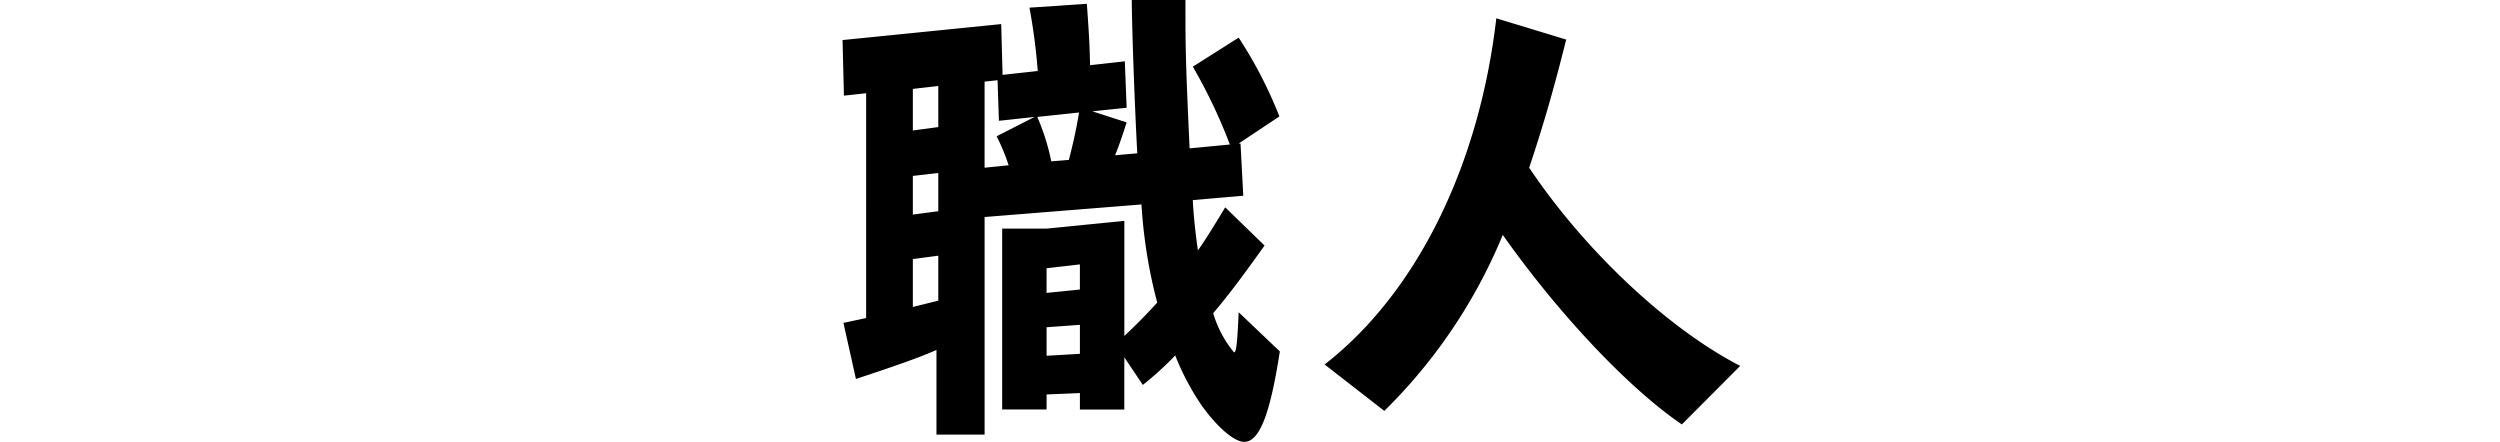 <svg xmlns="http://www.w3.org/2000/svg" width="181" height="32" viewBox="0 0 181 32">
  <defs>
    <style>
      .cls-1 {
        fill-rule: evenodd;
      }
    </style>
  </defs>
  <path id="あぁ_やっぱりサイエンスホームだよな_のコピー_3" data-name="あぁ…やっぱりサイエンスホームだよな。 のコピー 3" class="cls-1" d="M89.679,22.607c-0.1,2.275-.168,2.905-0.336,2.905a8.006,8.006,0,0,1-1.508-2.835c1.207-1.436,2.044-2.556,3.719-4.9l-2.848-2.765c-0.737,1.225-1.541,2.52-1.977,3.115-0.167-1.12-.335-2.7-0.368-3.641l3.652-.314-0.2-3.781H89.679l2.948-1.96a31.04,31.04,0,0,0-2.948-5.705l-3.318,2.1a38.507,38.507,0,0,1,2.681,5.636l-2.915.28c-0.235-5.076-.3-7-0.3-9.381V0H81.938c0.034,2.87.234,7.98,0.4,11.1l-1.608.141c0.268-.631.57-1.54,0.838-2.381l-2.479-.8L81.569,7.8,81.436,4.44l-2.514.28c-0.033-1.4-.067-2.136-0.234-4.445l-4.155.279a43.136,43.136,0,0,1,.6,4.586l-2.546.28-0.1-3.676L61,2.9l0.1,4.025,1.608-.175V23.027l-1.643.35,0.905,4.061c2.948-.98,4.456-1.5,5.83-2.1v6.125h3.485V15.712l11.358-.91a36.252,36.252,0,0,0,1.139,7.105c-0.8.875-1.34,1.436-2.379,2.415V15.991l-5.629.561H72.557V29.643h3.216V28.558l2.412-.1v1.19H81.4v-3.78l1.34,2a22.513,22.513,0,0,0,2.345-2.135A18.387,18.387,0,0,0,87.031,29.4c1.139,1.574,2.345,2.59,3.049,2.59,1.106,0,1.877-2,2.58-6.546Zm-13.906,3.15V23.692l2.412-.175v2.1ZM66.09,22.223V18.757l1.842-.245v3.256Zm12.094-3.081v1.82l-2.412.245V19.422ZM66.09,15.536v-2.8l1.842-.21v2.765Zm6.232-6.79,2.58-.28-2.747,1.4a14.9,14.9,0,0,1,.871,2.1l-1.742.176V5.91l0.938-.1Zm5.8-.6c-0.2,1.226-.435,2.275-0.737,3.431l-1.272.105A16.19,16.19,0,0,0,75.1,8.466ZM66.09,9.446V6.436l1.842-.21V9.2Zm59.9,17.046c-5.293-2.73-11.292-8.4-15.278-14.351,1-2.976,1.808-5.776,2.68-9.276l-5.059-1.54c-1.24,10.711-5.8,19.917-12.432,25.063l4.323,3.36A38.307,38.307,0,0,0,108.8,17.007c4.055,5.74,9.114,11.1,12.967,13.722Z"/>
</svg>
